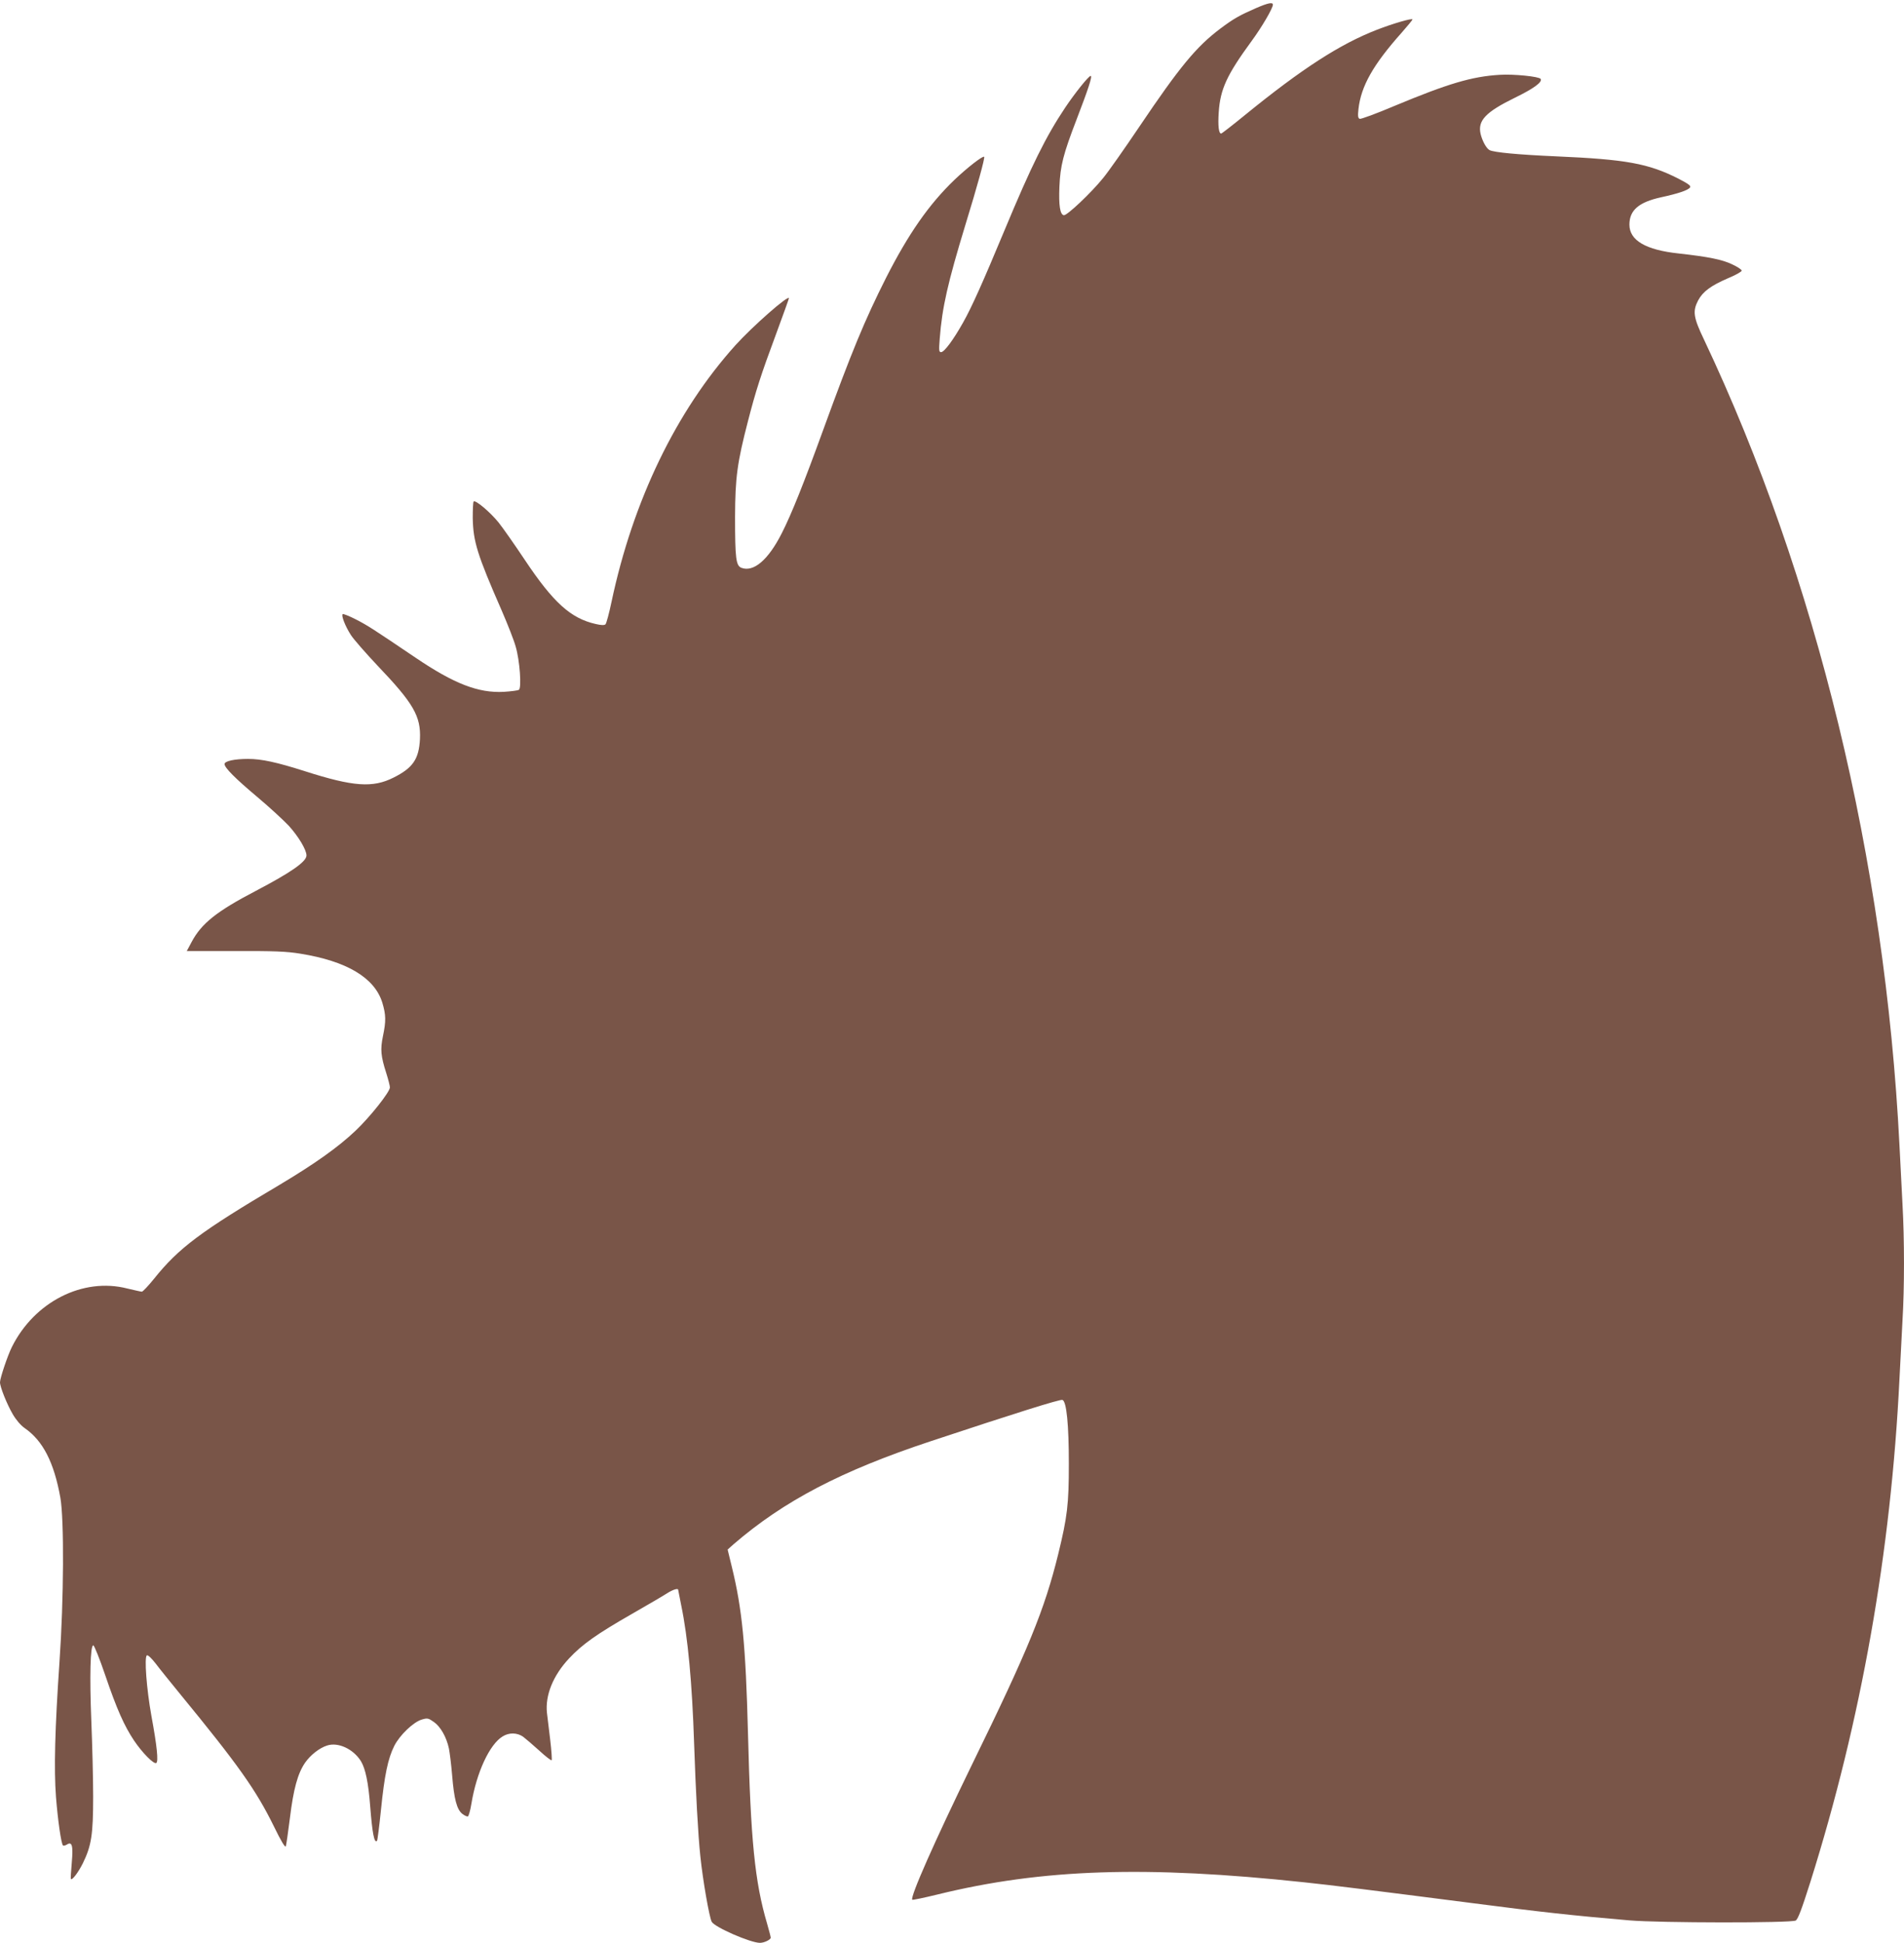 <?xml version="1.0" standalone="no"?>
<!DOCTYPE svg PUBLIC "-//W3C//DTD SVG 20010904//EN"
 "http://www.w3.org/TR/2001/REC-SVG-20010904/DTD/svg10.dtd">
<svg version="1.0" xmlns="http://www.w3.org/2000/svg"
 width="1255pt" height="1280pt" viewBox="0 0 1255 1280"
 preserveAspectRatio="xMidYMid meet">
<g transform="translate(0,1280) scale(0.1,-0.1)"
fill="#795548" stroke="none">
<path d="M8280 12747 c-110 -48 -149 -70 -237 -136 -158 -119 -267 -251 -532
-644 -99 -147 -206 -299 -239 -339 -80 -99 -240 -250 -260 -246 -25 5 -34 64
-29 188 6 139 25 214 114 445 76 198 105 285 92 285 -13 0 -103 -112 -168
-209 -127 -190 -222 -381 -401 -811 -143 -343 -215 -504 -272 -605 -64 -114
-124 -195 -145 -195 -14 0 -15 11 -9 88 16 208 53 369 170 753 77 250 129 439
123 446 -9 8 -111 -71 -196 -152 -168 -161 -304 -357 -450 -644 -141 -279
-229 -492 -416 -1006 -126 -347 -209 -555 -273 -680 -89 -175 -185 -256 -265
-226 -36 14 -42 61 -42 336 1 259 14 356 85 630 51 198 85 305 186 576 46 125
84 230 84 234 0 26 -242 -187 -352 -309 -391 -434 -676 -1025 -817 -1690 -16
-76 -34 -143 -40 -149 -7 -7 -27 -7 -65 2 -164 37 -279 141 -466 421 -68 102
-146 213 -174 248 -54 67 -152 150 -164 138 -4 -4 -6 -53 -6 -109 3 -155 29
-240 192 -612 38 -88 80 -194 91 -235 27 -91 40 -273 21 -285 -7 -4 -51 -10
-99 -13 -168 -9 -328 53 -582 225 -283 191 -315 212 -393 252 -43 22 -83 38
-87 35 -12 -7 17 -81 54 -138 18 -28 97 -118 175 -201 238 -249 287 -334 280
-485 -7 -131 -46 -189 -174 -253 -137 -69 -265 -60 -584 42 -186 59 -285 81
-375 81 -89 0 -155 -14 -155 -34 0 -24 71 -95 215 -216 80 -67 173 -153 209
-191 64 -71 116 -158 116 -195 0 -41 -102 -112 -335 -234 -257 -134 -357 -214
-422 -336 l-32 -60 317 0 c259 1 338 -2 431 -17 306 -49 490 -158 541 -323 24
-80 25 -121 4 -221 -18 -87 -14 -131 22 -243 13 -41 24 -84 24 -94 0 -30 -131
-195 -226 -285 -116 -110 -270 -219 -503 -358 -519 -307 -663 -415 -825 -617
-38 -47 -75 -86 -81 -86 -6 0 -49 10 -96 21 -293 75 -613 -88 -761 -386 -28
-56 -78 -205 -78 -232 0 -31 46 -145 84 -210 22 -38 53 -74 79 -92 120 -83
193 -225 235 -459 25 -144 23 -665 -6 -1082 -30 -438 -37 -704 -23 -889 12
-152 34 -307 46 -319 3 -4 14 -1 25 5 35 23 43 -5 33 -119 -5 -57 -8 -105 -6
-107 8 -11 47 40 79 103 57 117 68 190 68 441 0 121 -6 344 -12 495 -12 296
-7 500 13 500 6 0 42 -89 79 -198 76 -223 125 -333 190 -430 54 -80 130 -157
146 -147 15 9 5 110 -32 310 -32 177 -48 388 -30 399 7 4 31 -19 59 -55 26
-35 98 -123 158 -197 385 -469 502 -634 620 -874 48 -99 75 -143 79 -132 3 9
15 93 27 187 23 189 51 293 100 364 35 50 94 97 145 113 73 24 173 -23 223
-103 30 -50 49 -140 61 -297 14 -179 27 -246 45 -228 3 3 15 95 26 204 23 228
46 339 88 422 36 71 126 157 181 173 37 11 43 10 80 -16 43 -30 83 -99 99
-175 5 -25 15 -103 21 -175 13 -159 31 -226 67 -255 14 -11 31 -19 37 -17 5 2
16 39 23 83 34 207 120 392 206 444 43 27 96 25 135 -2 17 -13 65 -54 107 -92
41 -38 78 -66 81 -63 3 3 -1 65 -10 139 -9 73 -18 152 -21 174 -12 115 40 245
146 358 86 92 180 159 414 293 105 60 209 121 232 136 37 24 73 35 73 23 0 -2
9 -48 20 -102 44 -211 72 -511 85 -909 11 -325 26 -601 41 -743 16 -157 59
-403 75 -433 19 -36 256 -139 318 -139 28 0 71 21 71 34 0 6 -11 48 -24 93
-81 275 -108 546 -126 1258 -15 577 -38 815 -107 1095 l-27 111 39 35 c332
286 711 484 1300 679 552 183 854 278 868 272 27 -10 42 -163 42 -422 0 -266
-10 -349 -70 -594 -90 -366 -197 -628 -568 -1386 -248 -509 -410 -875 -394
-891 2 -3 78 13 168 35 689 169 1375 191 2414 80 182 -19 453 -53 1115 -138
446 -58 656 -81 1030 -113 195 -17 1066 -18 1096 -1 15 9 38 69 97 255 335
1064 531 2172 587 3313 6 121 15 295 20 386 13 213 13 534 0 764 -5 99 -14
275 -20 390 -95 1879 -547 3740 -1289 5309 -70 146 -75 186 -38 257 31 58 84
97 195 145 51 21 92 44 92 51 0 7 -29 26 -64 42 -65 31 -154 49 -351 71 -217
23 -325 86 -325 190 0 95 62 148 208 180 115 25 176 46 191 64 9 11 -7 23 -76
59 -198 100 -344 127 -808 147 -251 11 -408 26 -437 41 -21 11 -48 61 -59 107
-20 88 34 144 226 238 123 60 183 103 170 124 -10 16 -180 33 -270 27 -184
-11 -341 -58 -694 -205 -118 -50 -221 -88 -229 -85 -11 5 -13 18 -8 64 17 152
97 293 285 504 39 44 71 83 71 87 0 10 -129 -27 -234 -68 -243 -94 -494 -256
-870 -562 -82 -67 -153 -122 -157 -122 -16 0 -22 52 -16 140 10 152 53 246
217 470 67 91 140 216 140 239 0 18 -31 12 -110 -22z"/>
</g>
</svg>
